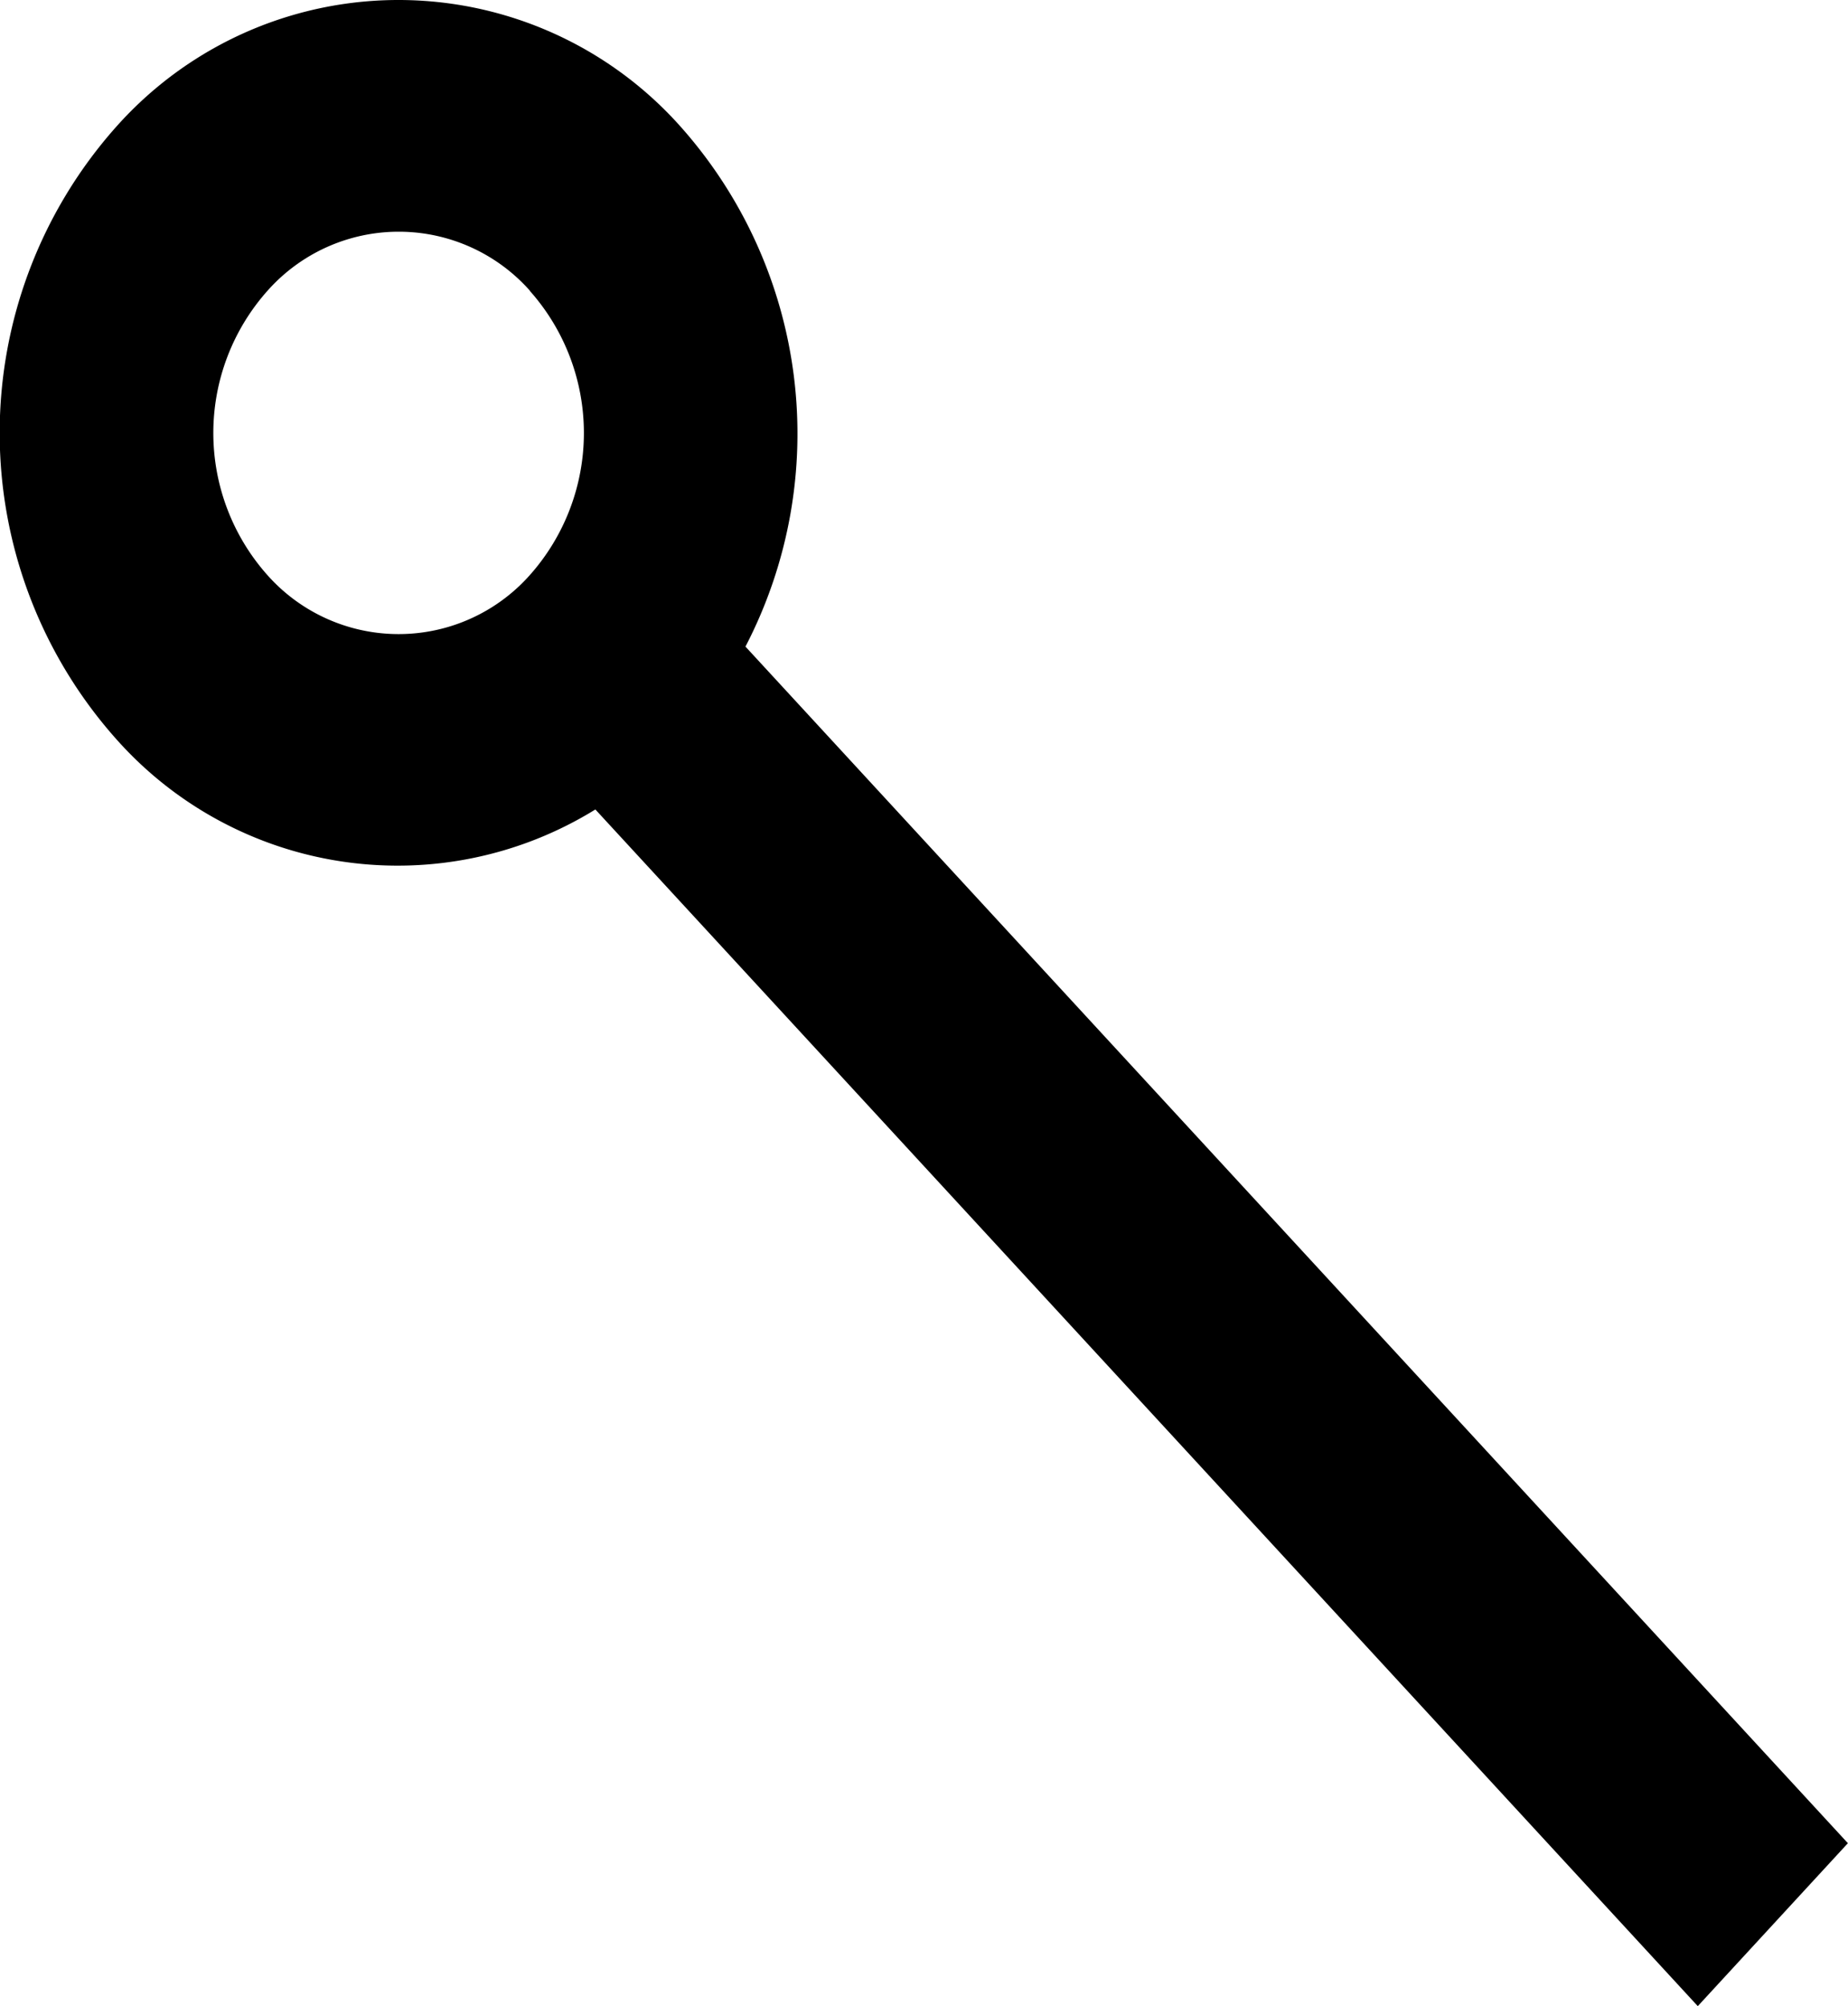 <svg xmlns="http://www.w3.org/2000/svg" width="31.347" height="34.019" viewBox="0 0 31.347 34.019"><path d="M361.8,323.386a6.381,6.381,0,0,0,8.124,1.19l18.7,20.293,2.546-2.763-18.7-20.292a7.83,7.83,0,0,0-1.1-8.817,6.406,6.406,0,0,0-9.572,0A7.806,7.806,0,0,0,361.8,323.386Zm7.01-7.607a3.625,3.625,0,0,1,0,4.825,2.976,2.976,0,0,1-4.447,0,3.625,3.625,0,0,1,0-4.825A2.975,2.975,0,0,1,368.814,315.779Z" transform="translate(-359.825 -310.849)" fill="#000"/></svg>